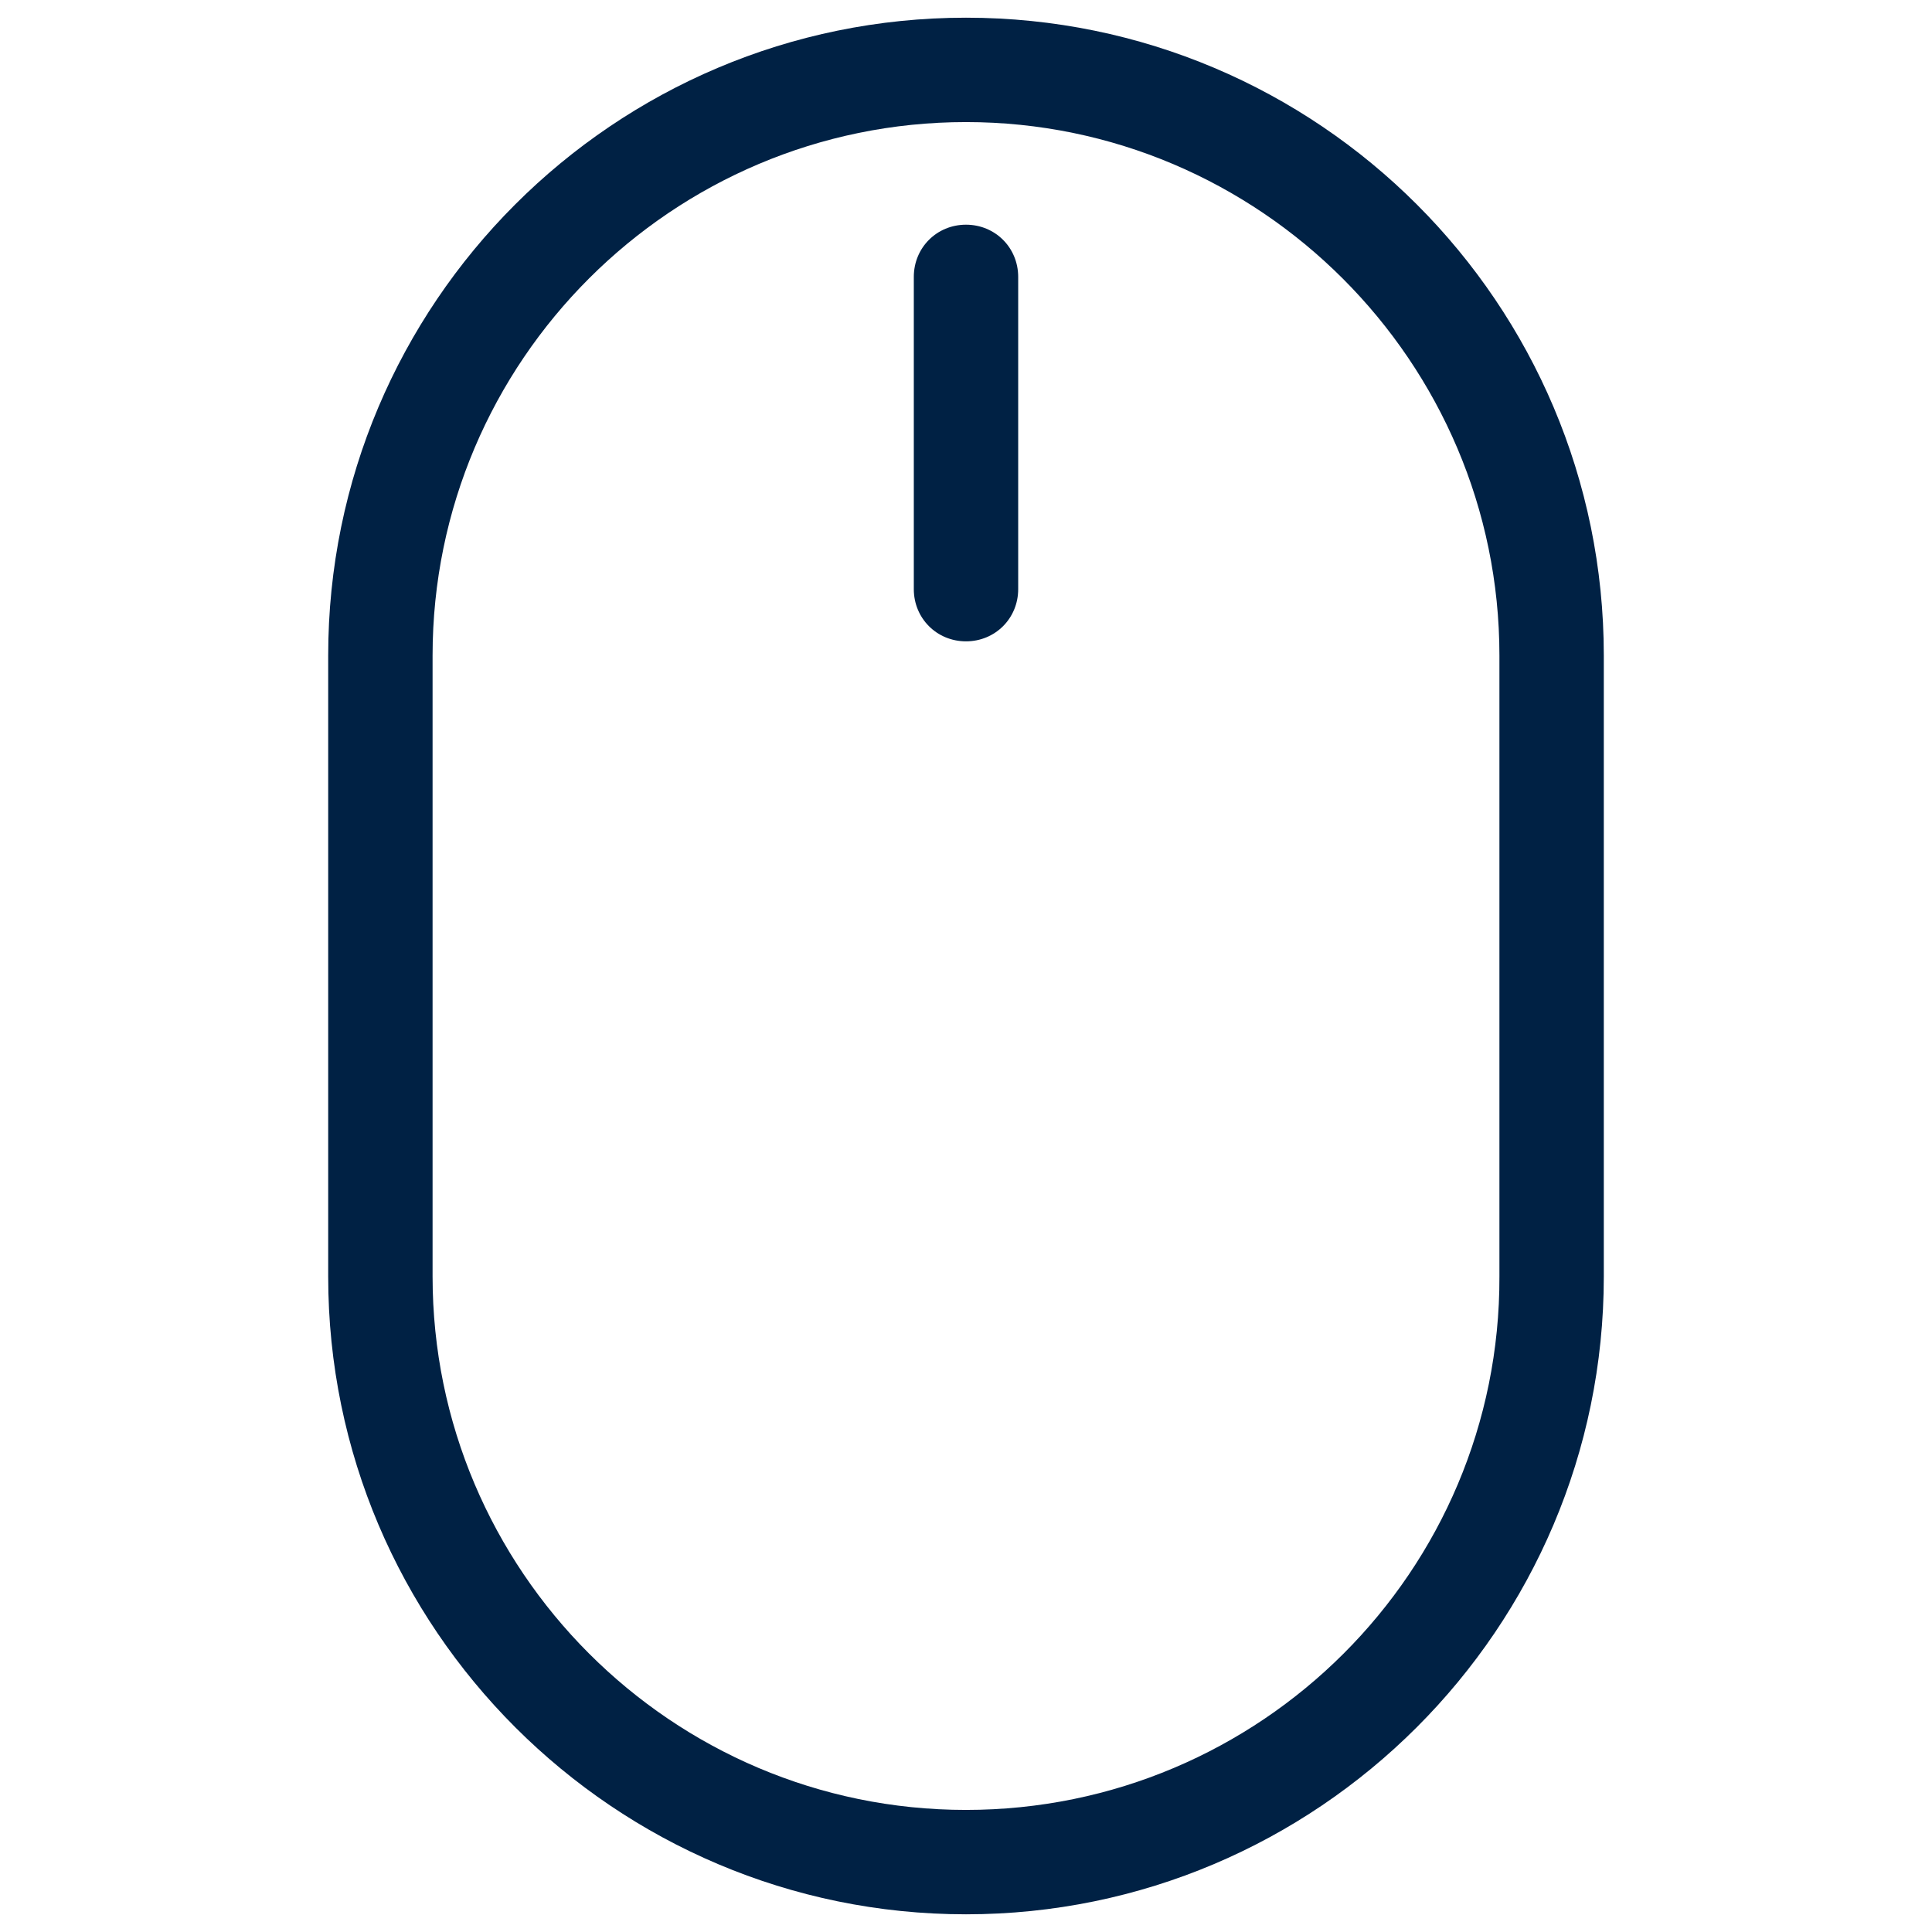 <?xml version="1.0" encoding="utf-8"?>
<!-- Generator: Adobe Illustrator 23.0.1, SVG Export Plug-In . SVG Version: 6.00 Build 0)  -->
<svg version="1.1" id="Layer_1" xmlns="http://www.w3.org/2000/svg" xmlns:xlink="http://www.w3.org/1999/xlink" x="0px" y="0px"
	 viewBox="0 0 218.4 218.4" style="enable-background:new 0 0 218.4 218.4;" xml:space="preserve">
<style type="text/css">
	.st0{fill:#002144;}
</style>
<g>
	<path class="st0" d="M109.2,2C69.4,2,37.1,34.3,37.1,74.1v70.2c0,39.8,32.4,72.1,72.1,72.1s72.1-32.3,72.1-72.1V74.1
		C181.3,34.3,149,2,109.2,2z M109.2,204.6c-33.3,0-60.3-27.1-60.3-60.3V74.1c0-33.3,27.1-60.3,60.3-60.3s60.3,27.1,60.3,60.3v70.2
		C169.6,177.6,142.5,204.6,109.2,204.6z"/>
	<path class="st0" d="M109.2,25.4c-3.3,0-5.9,2.6-5.9,5.9v35.3c0,3.3,2.6,5.9,5.9,5.9c3.3,0,5.9-2.6,5.9-5.9V31.3
		C115.1,28,112.5,25.4,109.2,25.4z"/>
</g>
</svg>
